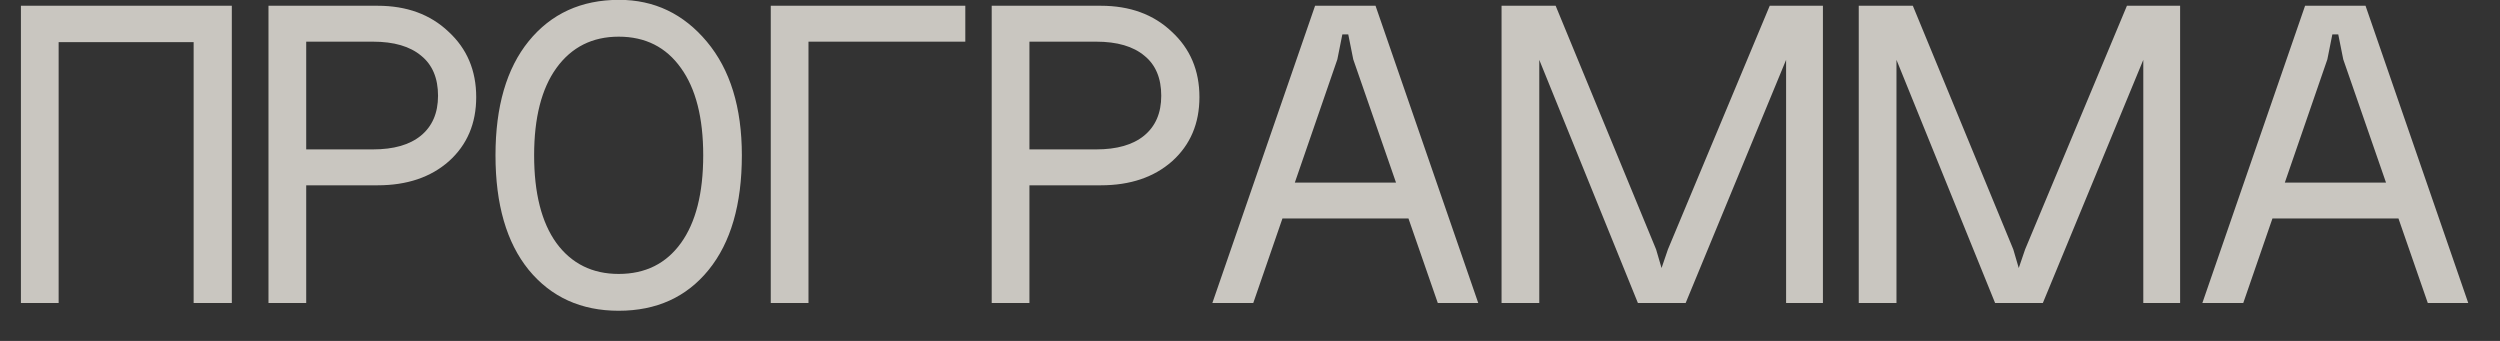 <?xml version="1.0" encoding="UTF-8"?> <svg xmlns="http://www.w3.org/2000/svg" width="66" height="9" viewBox="0 0 66 9" fill="none"><rect x="0" y="0" width="66" height="9" fill="#333333" stroke="none"/><path opacity="0.8" d="M0.552 0.152H6.12V8H5.112V1.112H1.548V8H0.552V0.152ZM7.088 8V0.152H9.968C10.736 0.152 11.36 0.38 11.84 0.836C12.328 1.284 12.572 1.86 12.572 2.564C12.572 3.26 12.332 3.824 11.852 4.256C11.372 4.68 10.744 4.892 9.968 4.892H8.084V8H7.088ZM8.084 3.944H9.848C10.392 3.944 10.812 3.824 11.108 3.584C11.412 3.336 11.564 2.984 11.564 2.528C11.564 2.064 11.416 1.712 11.12 1.472C10.824 1.224 10.4 1.1 9.848 1.1H8.084V3.944ZM14.101 4.1C14.101 5.1 14.297 5.872 14.689 6.416C15.089 6.96 15.637 7.232 16.333 7.232C17.037 7.232 17.585 6.96 17.977 6.416C18.369 5.872 18.565 5.1 18.565 4.1C18.565 3.108 18.369 2.34 17.977 1.796C17.585 1.244 17.037 0.968 16.333 0.968C15.637 0.968 15.089 1.244 14.689 1.796C14.297 2.34 14.101 3.108 14.101 4.1ZM13.081 4.1C13.081 2.812 13.373 1.808 13.957 1.088C14.549 0.36 15.345 -0.004 16.345 -0.004C17.273 -0.004 18.045 0.364 18.661 1.1C19.277 1.836 19.585 2.836 19.585 4.1C19.585 5.396 19.293 6.404 18.709 7.124C18.125 7.844 17.333 8.204 16.333 8.204C15.341 8.204 14.549 7.844 13.957 7.124C13.373 6.404 13.081 5.396 13.081 4.1ZM20.348 0.152H25.484V1.1H21.344V8H20.348V0.152ZM26.181 8V0.152H29.061C29.829 0.152 30.453 0.38 30.933 0.836C31.421 1.284 31.665 1.86 31.665 2.564C31.665 3.26 31.425 3.824 30.945 4.256C30.465 4.68 29.837 4.892 29.061 4.892H27.177V8H26.181ZM27.177 3.944H28.941C29.485 3.944 29.905 3.824 30.201 3.584C30.505 3.336 30.657 2.984 30.657 2.528C30.657 2.064 30.509 1.712 30.213 1.472C29.917 1.224 29.493 1.1 28.941 1.1H27.177V3.944ZM33.662 4.82H37.394V5.768H33.662V4.82ZM35.306 1.568L33.086 8H32.006L34.718 0.152H36.314L39.026 8H37.958L35.726 1.568L35.594 0.908H35.438L35.306 1.568ZM44.033 6.584L46.721 0.152H48.125V8H47.153V1.58L44.501 8H43.241L40.637 1.58V8H39.641V0.152H41.069L43.721 6.584L43.865 7.076L44.033 6.584ZM53.463 6.584L56.151 0.152H57.555V8H56.583V1.58L53.931 8H52.671L50.067 1.58V8H49.071V0.152H50.499L53.151 6.584L53.295 7.076L53.463 6.584ZM59.798 4.82H63.53V5.768H59.798V4.82ZM61.442 1.568L59.222 8H58.142L60.854 0.152H62.45L65.162 8H64.094L61.862 1.568L61.73 0.908H61.574L61.442 1.568Z" fill="#EEEBE3"></path></svg> 